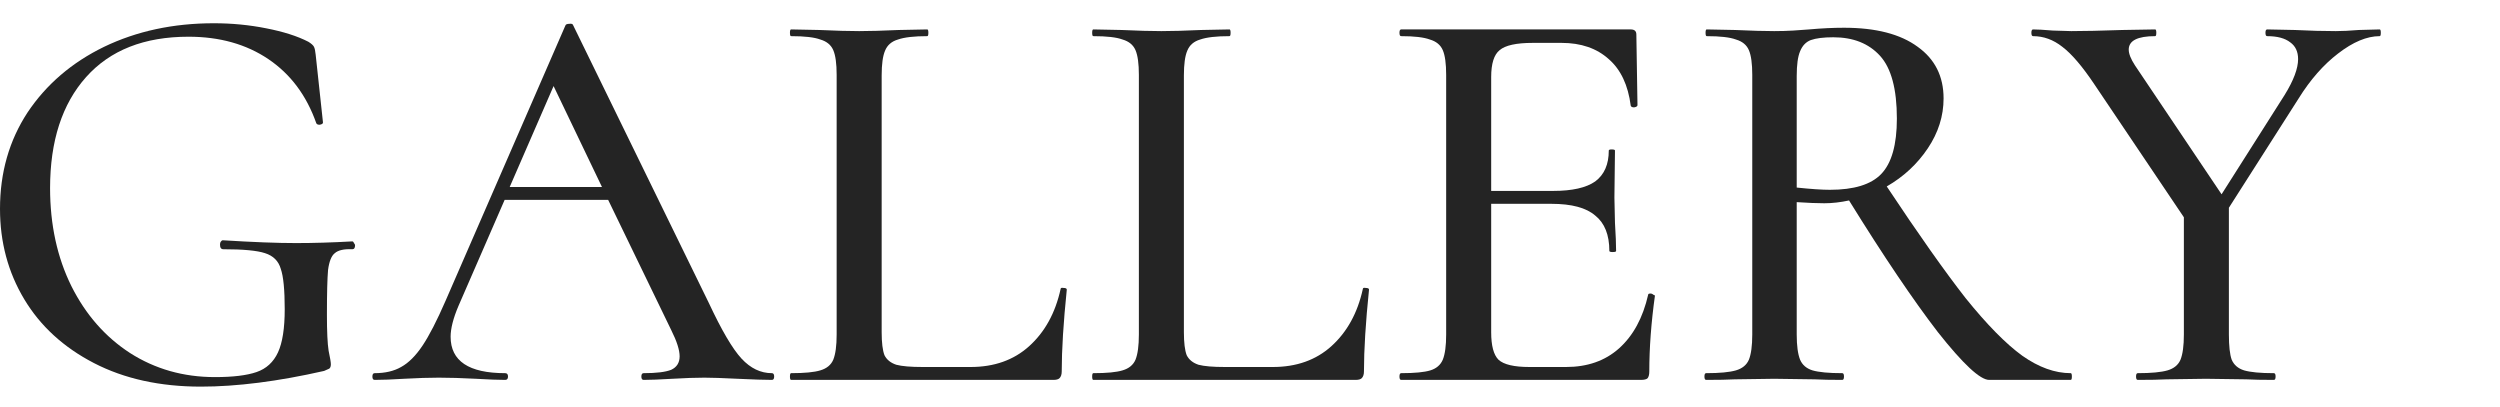 <?xml version="1.0" encoding="UTF-8"?> <svg xmlns="http://www.w3.org/2000/svg" width="860" height="140" viewBox="0 0 860 140" fill="none"> <path d="M69.103 133C55.037 133 42.778 130.299 32.325 124.898C21.873 119.497 13.872 112.167 8.323 102.907C2.774 93.648 0 83.296 0 71.85C0 59.376 3.162 48.316 9.485 38.671C15.937 29.026 24.712 21.503 35.81 16.102C47.036 10.701 59.618 8 73.555 8C79.749 8 85.749 8.579 91.556 9.736C97.492 10.893 102.331 12.437 106.074 14.366C107.106 15.009 107.751 15.587 108.009 16.102C108.267 16.616 108.461 17.517 108.59 18.802L111.106 42.144C111.106 42.529 110.719 42.786 109.945 42.915C109.3 42.915 108.913 42.722 108.784 42.336C105.429 32.82 99.944 25.49 92.331 20.346C84.717 15.202 75.555 12.63 64.844 12.63C49.617 12.63 37.874 17.259 29.616 26.518C21.357 35.778 17.227 48.509 17.227 64.713C17.227 77.316 19.679 88.568 24.583 98.471C29.486 108.244 36.197 115.896 44.714 121.426C53.359 126.956 63.102 129.721 73.942 129.721C80.136 129.721 84.911 129.142 88.266 127.985C91.621 126.827 94.073 124.577 95.621 121.233C97.17 117.889 97.944 112.938 97.944 106.38C97.944 99.692 97.492 95.063 96.589 92.491C95.815 89.79 94.008 87.99 91.169 87.09C88.459 86.189 83.685 85.739 76.845 85.739C76.071 85.739 75.684 85.225 75.684 84.196C75.684 83.81 75.749 83.489 75.877 83.231C76.136 82.846 76.394 82.653 76.652 82.653C86.975 83.296 95.363 83.617 101.815 83.617C107.88 83.617 114.333 83.424 121.172 83.039C121.43 83.039 121.623 83.231 121.752 83.617C122.011 83.874 122.14 84.132 122.14 84.389C122.14 85.289 121.817 85.739 121.172 85.739C118.333 85.611 116.333 86.061 115.171 87.09C114.01 87.99 113.236 89.919 112.849 92.876C112.59 95.834 112.461 100.978 112.461 108.309C112.461 114.096 112.655 118.211 113.042 120.654C113.558 123.098 113.816 124.641 113.816 125.284C113.816 126.056 113.623 126.57 113.236 126.827C112.978 126.956 112.397 127.213 111.494 127.599C95.621 131.2 81.491 133 69.103 133Z" fill="#242424"></path> <path d="M265.537 128.37C266.053 128.37 266.311 128.756 266.311 129.528C266.311 130.299 266.053 130.685 265.537 130.685C263.085 130.685 259.149 130.557 253.729 130.299C248.567 130.042 244.761 129.914 242.309 129.914C239.341 129.914 235.663 130.042 231.276 130.299C226.888 130.557 223.598 130.685 221.404 130.685C220.888 130.685 220.63 130.299 220.63 129.528C220.63 128.756 220.888 128.37 221.404 128.37C225.791 128.37 228.953 127.985 230.888 127.213C232.824 126.313 233.792 124.77 233.792 122.583C233.792 120.397 232.824 117.375 230.888 113.517L209.209 68.764H173.593L157.721 105.222C155.914 109.466 155.011 113.003 155.011 115.832C155.011 124.191 161.27 128.37 173.787 128.37C174.432 128.37 174.755 128.756 174.755 129.528C174.755 130.299 174.432 130.685 173.787 130.685C171.464 130.685 168.109 130.557 163.721 130.299C158.818 130.042 154.559 129.914 150.946 129.914C147.591 129.914 143.591 130.042 138.945 130.299C134.816 130.557 131.46 130.685 128.88 130.685C128.363 130.685 128.105 130.299 128.105 129.528C128.105 128.756 128.363 128.37 128.88 128.37C132.493 128.37 135.525 127.663 137.977 126.248C140.558 124.834 143.01 122.39 145.333 118.918C147.655 115.446 150.301 110.302 153.269 103.486L194.498 8.772C194.627 8.386 195.079 8.193 195.853 8.193C196.627 8.064 197.079 8.257 197.208 8.772L243.857 104.258C248.245 113.646 251.987 120.011 255.084 123.355C258.181 126.699 261.665 128.37 265.537 128.37ZM175.335 64.327H207.08L190.433 29.605L175.335 64.327Z" fill="#242424"></path> <path d="M303.292 114.289C303.292 117.889 303.615 120.526 304.26 122.198C305.035 123.741 306.389 124.834 308.325 125.477C310.261 125.991 313.293 126.248 317.423 126.248H333.876C342.005 126.248 348.716 123.869 354.007 119.111C359.426 114.224 363.04 107.666 364.846 99.435C364.846 99.049 365.169 98.921 365.814 99.049C366.588 99.049 366.975 99.242 366.975 99.628C365.814 110.945 365.233 120.333 365.233 127.792C365.233 128.82 364.975 129.592 364.459 130.106C364.072 130.492 363.362 130.685 362.33 130.685H272.128C271.87 130.685 271.741 130.299 271.741 129.528C271.741 128.756 271.87 128.37 272.128 128.37C276.774 128.37 280.129 128.049 282.194 127.406C284.388 126.763 285.872 125.541 286.646 123.741C287.42 121.812 287.807 118.918 287.807 115.06V25.747C287.807 21.889 287.42 19.06 286.646 17.259C285.872 15.459 284.388 14.237 282.194 13.594C280.129 12.822 276.774 12.437 272.128 12.437C271.87 12.437 271.741 12.051 271.741 11.279C271.741 10.508 271.87 10.122 272.128 10.122L281.807 10.315C287.485 10.572 292.066 10.701 295.55 10.701C299.034 10.701 303.615 10.572 309.293 10.315L318.971 10.122C319.229 10.122 319.358 10.508 319.358 11.279C319.358 12.051 319.229 12.437 318.971 12.437C314.455 12.437 311.1 12.822 308.906 13.594C306.712 14.237 305.228 15.523 304.454 17.452C303.68 19.253 303.292 22.082 303.292 25.94V114.289Z" fill="#242424"></path> <path d="M407.258 114.289C407.258 117.889 407.581 120.526 408.226 122.198C409 123.741 410.355 124.834 412.291 125.477C414.226 125.991 417.259 126.248 421.388 126.248H437.841C445.971 126.248 452.681 123.869 457.972 119.111C463.392 114.224 467.005 107.666 468.812 99.435C468.812 99.049 469.134 98.921 469.78 99.049C470.554 99.049 470.941 99.242 470.941 99.628C469.78 110.945 469.199 120.333 469.199 127.792C469.199 128.82 468.941 129.592 468.425 130.106C468.038 130.492 467.328 130.685 466.295 130.685H376.094C375.836 130.685 375.707 130.299 375.707 129.528C375.707 128.756 375.836 128.37 376.094 128.37C380.74 128.37 384.095 128.049 386.159 127.406C388.353 126.763 389.837 125.541 390.611 123.741C391.386 121.812 391.773 118.918 391.773 115.06V25.747C391.773 21.889 391.386 19.06 390.611 17.259C389.837 15.459 388.353 14.237 386.159 13.594C384.095 12.822 380.74 12.437 376.094 12.437C375.836 12.437 375.707 12.051 375.707 11.279C375.707 10.508 375.836 10.122 376.094 10.122L385.772 10.315C391.45 10.572 396.031 10.701 399.515 10.701C403 10.701 407.581 10.572 413.259 10.315L422.937 10.122C423.195 10.122 423.324 10.508 423.324 11.279C423.324 12.051 423.195 12.437 422.937 12.437C418.42 12.437 415.065 12.822 412.871 13.594C410.678 14.237 409.194 15.523 408.419 17.452C407.645 19.253 407.258 22.082 407.258 25.94V114.289Z" fill="#242424"></path> <path d="M566.971 101.364C566.971 101.107 567.229 100.978 567.745 100.978C568.132 100.978 568.455 101.107 568.713 101.364C569.1 101.493 569.293 101.621 569.293 101.75C568.003 111.009 567.358 119.69 567.358 127.792C567.358 128.82 567.164 129.592 566.777 130.106C566.39 130.492 565.616 130.685 564.454 130.685H481.995C481.608 130.685 481.415 130.299 481.415 129.528C481.415 128.756 481.608 128.37 481.995 128.37C486.641 128.37 489.996 128.049 492.061 127.406C494.125 126.763 495.545 125.541 496.319 123.741C497.094 121.812 497.481 118.918 497.481 115.06V25.747C497.481 21.889 497.094 19.06 496.319 17.259C495.545 15.459 494.061 14.237 491.867 13.594C489.803 12.822 486.512 12.437 481.995 12.437C481.608 12.437 481.415 12.051 481.415 11.279C481.415 10.508 481.608 10.122 481.995 10.122H560.97C562.26 10.122 562.906 10.701 562.906 11.858L563.293 36.164C563.293 36.549 562.906 36.807 562.131 36.935C561.486 36.935 561.099 36.742 560.97 36.356C560.067 29.283 557.55 23.947 553.421 20.346C549.292 16.616 543.872 14.752 537.161 14.752H527.29C521.612 14.752 517.805 15.587 515.869 17.259C513.934 18.802 512.966 21.889 512.966 26.518V65.677H534.258C540.839 65.677 545.678 64.584 548.775 62.398C551.872 60.083 553.421 56.547 553.421 51.789C553.421 51.531 553.744 51.403 554.389 51.403C555.163 51.403 555.55 51.531 555.55 51.789L555.357 67.992L555.55 76.673C555.808 80.788 555.937 84.003 555.937 86.318C555.937 86.575 555.55 86.704 554.776 86.704C554.002 86.704 553.615 86.575 553.615 86.318C553.615 80.788 552.001 76.737 548.775 74.165C545.678 71.465 540.646 70.114 533.677 70.114H512.966V114.289C512.966 118.918 513.805 122.069 515.482 123.741C517.289 125.413 520.837 126.248 526.128 126.248H538.71C546.065 126.248 552.131 124.127 556.905 119.883C561.809 115.51 565.164 109.337 566.971 101.364Z" fill="#242424"></path> <path d="M712.336 128.37C712.595 128.37 712.724 128.756 712.724 129.528C712.724 130.299 712.595 130.685 712.336 130.685H684.269C681.172 130.685 675.301 125.22 666.655 114.289C658.138 103.229 647.944 88.118 636.072 68.957C633.104 69.6 630.265 69.921 627.555 69.921C625.103 69.921 621.942 69.793 618.07 69.535V115.06C618.07 118.918 618.457 121.812 619.232 123.741C620.006 125.541 621.425 126.763 623.49 127.406C625.684 128.049 629.103 128.37 633.749 128.37C634.136 128.37 634.33 128.756 634.33 129.528C634.33 130.299 634.136 130.685 633.749 130.685C629.749 130.685 626.587 130.621 624.264 130.492L610.328 130.299L596.778 130.492C594.326 130.621 591.036 130.685 586.906 130.685C586.519 130.685 586.326 130.299 586.326 129.528C586.326 128.756 586.519 128.37 586.906 128.37C591.552 128.37 594.971 128.049 597.165 127.406C599.359 126.763 600.843 125.541 601.617 123.741C602.391 121.812 602.779 118.918 602.779 115.06V25.747C602.779 21.889 602.391 19.06 601.617 17.259C600.843 15.459 599.359 14.237 597.165 13.594C595.1 12.822 591.745 12.437 587.1 12.437C586.842 12.437 586.713 12.051 586.713 11.279C586.713 10.508 586.842 10.122 587.1 10.122L596.778 10.315C602.456 10.572 606.972 10.701 610.328 10.701C612.65 10.701 614.844 10.636 616.909 10.508C618.974 10.379 620.78 10.251 622.329 10.122C626.587 9.736 630.587 9.543 634.33 9.543C645.298 9.543 653.751 11.729 659.687 16.102C665.623 20.346 668.591 26.261 668.591 33.849C668.591 39.893 666.784 45.616 663.171 51.017C659.558 56.418 654.848 60.791 649.041 64.134C659.88 80.467 668.913 93.262 676.14 102.522C683.495 111.652 690.012 118.275 695.69 122.39C701.368 126.377 706.917 128.37 712.336 128.37ZM618.07 64.52C622.974 65.034 626.781 65.292 629.491 65.292C637.749 65.292 643.621 63.491 647.105 59.89C650.718 56.161 652.525 49.795 652.525 40.793C652.525 30.634 650.589 23.432 646.718 19.188C642.847 14.944 637.491 12.822 630.652 12.822C627.297 12.822 624.716 13.144 622.909 13.787C621.232 14.43 620.006 15.716 619.232 17.645C618.457 19.445 618.07 22.275 618.07 26.133V64.52Z" fill="#242424"></path> <path d="M818.613 10.122C818.871 10.122 819 10.508 819 11.279C819 12.051 818.871 12.437 818.613 12.437C814.225 12.437 809.451 14.43 804.289 18.417C799.256 22.275 794.74 27.419 790.739 33.849L766.737 71.465V115.06C766.737 119.047 767.06 121.94 767.705 123.741C768.479 125.541 769.899 126.763 771.964 127.406C774.157 128.049 777.577 128.37 782.223 128.37C782.61 128.37 782.803 128.756 782.803 129.528C782.803 130.299 782.61 130.685 782.223 130.685C778.222 130.685 775.061 130.621 772.738 130.492L758.801 130.299L745.252 130.492C742.929 130.621 739.638 130.685 735.38 130.685C734.993 130.685 734.799 130.299 734.799 129.528C734.799 128.756 734.993 128.37 735.38 128.37C740.025 128.37 743.445 128.049 745.639 127.406C747.832 126.763 749.316 125.541 750.091 123.741C750.865 121.812 751.252 118.918 751.252 115.06V74.744L720.475 29.026C716.346 22.853 712.668 18.545 709.442 16.102C706.345 13.658 702.99 12.437 699.377 12.437C698.99 12.437 698.796 12.051 698.796 11.279C698.796 10.508 698.99 10.122 699.377 10.122C700.796 10.122 703.054 10.251 706.151 10.508L712.539 10.701C716.798 10.701 722.669 10.572 730.154 10.315L741.38 10.122C741.638 10.122 741.767 10.508 741.767 11.279C741.767 12.051 741.638 12.437 741.38 12.437C735.315 12.437 732.283 13.98 732.283 17.066C732.283 18.481 732.992 20.281 734.412 22.468L764.221 66.835L785.9 32.691C788.997 27.676 790.546 23.561 790.546 20.346C790.546 17.774 789.643 15.845 787.836 14.559C786.029 13.144 783.384 12.437 779.9 12.437C779.513 12.437 779.319 12.051 779.319 11.279C779.319 10.508 779.513 10.122 779.9 10.122L789.384 10.315C794.546 10.572 799.256 10.701 803.515 10.701C805.708 10.701 808.354 10.572 811.451 10.315L818.613 10.122Z" fill="#242424"></path> </svg> 